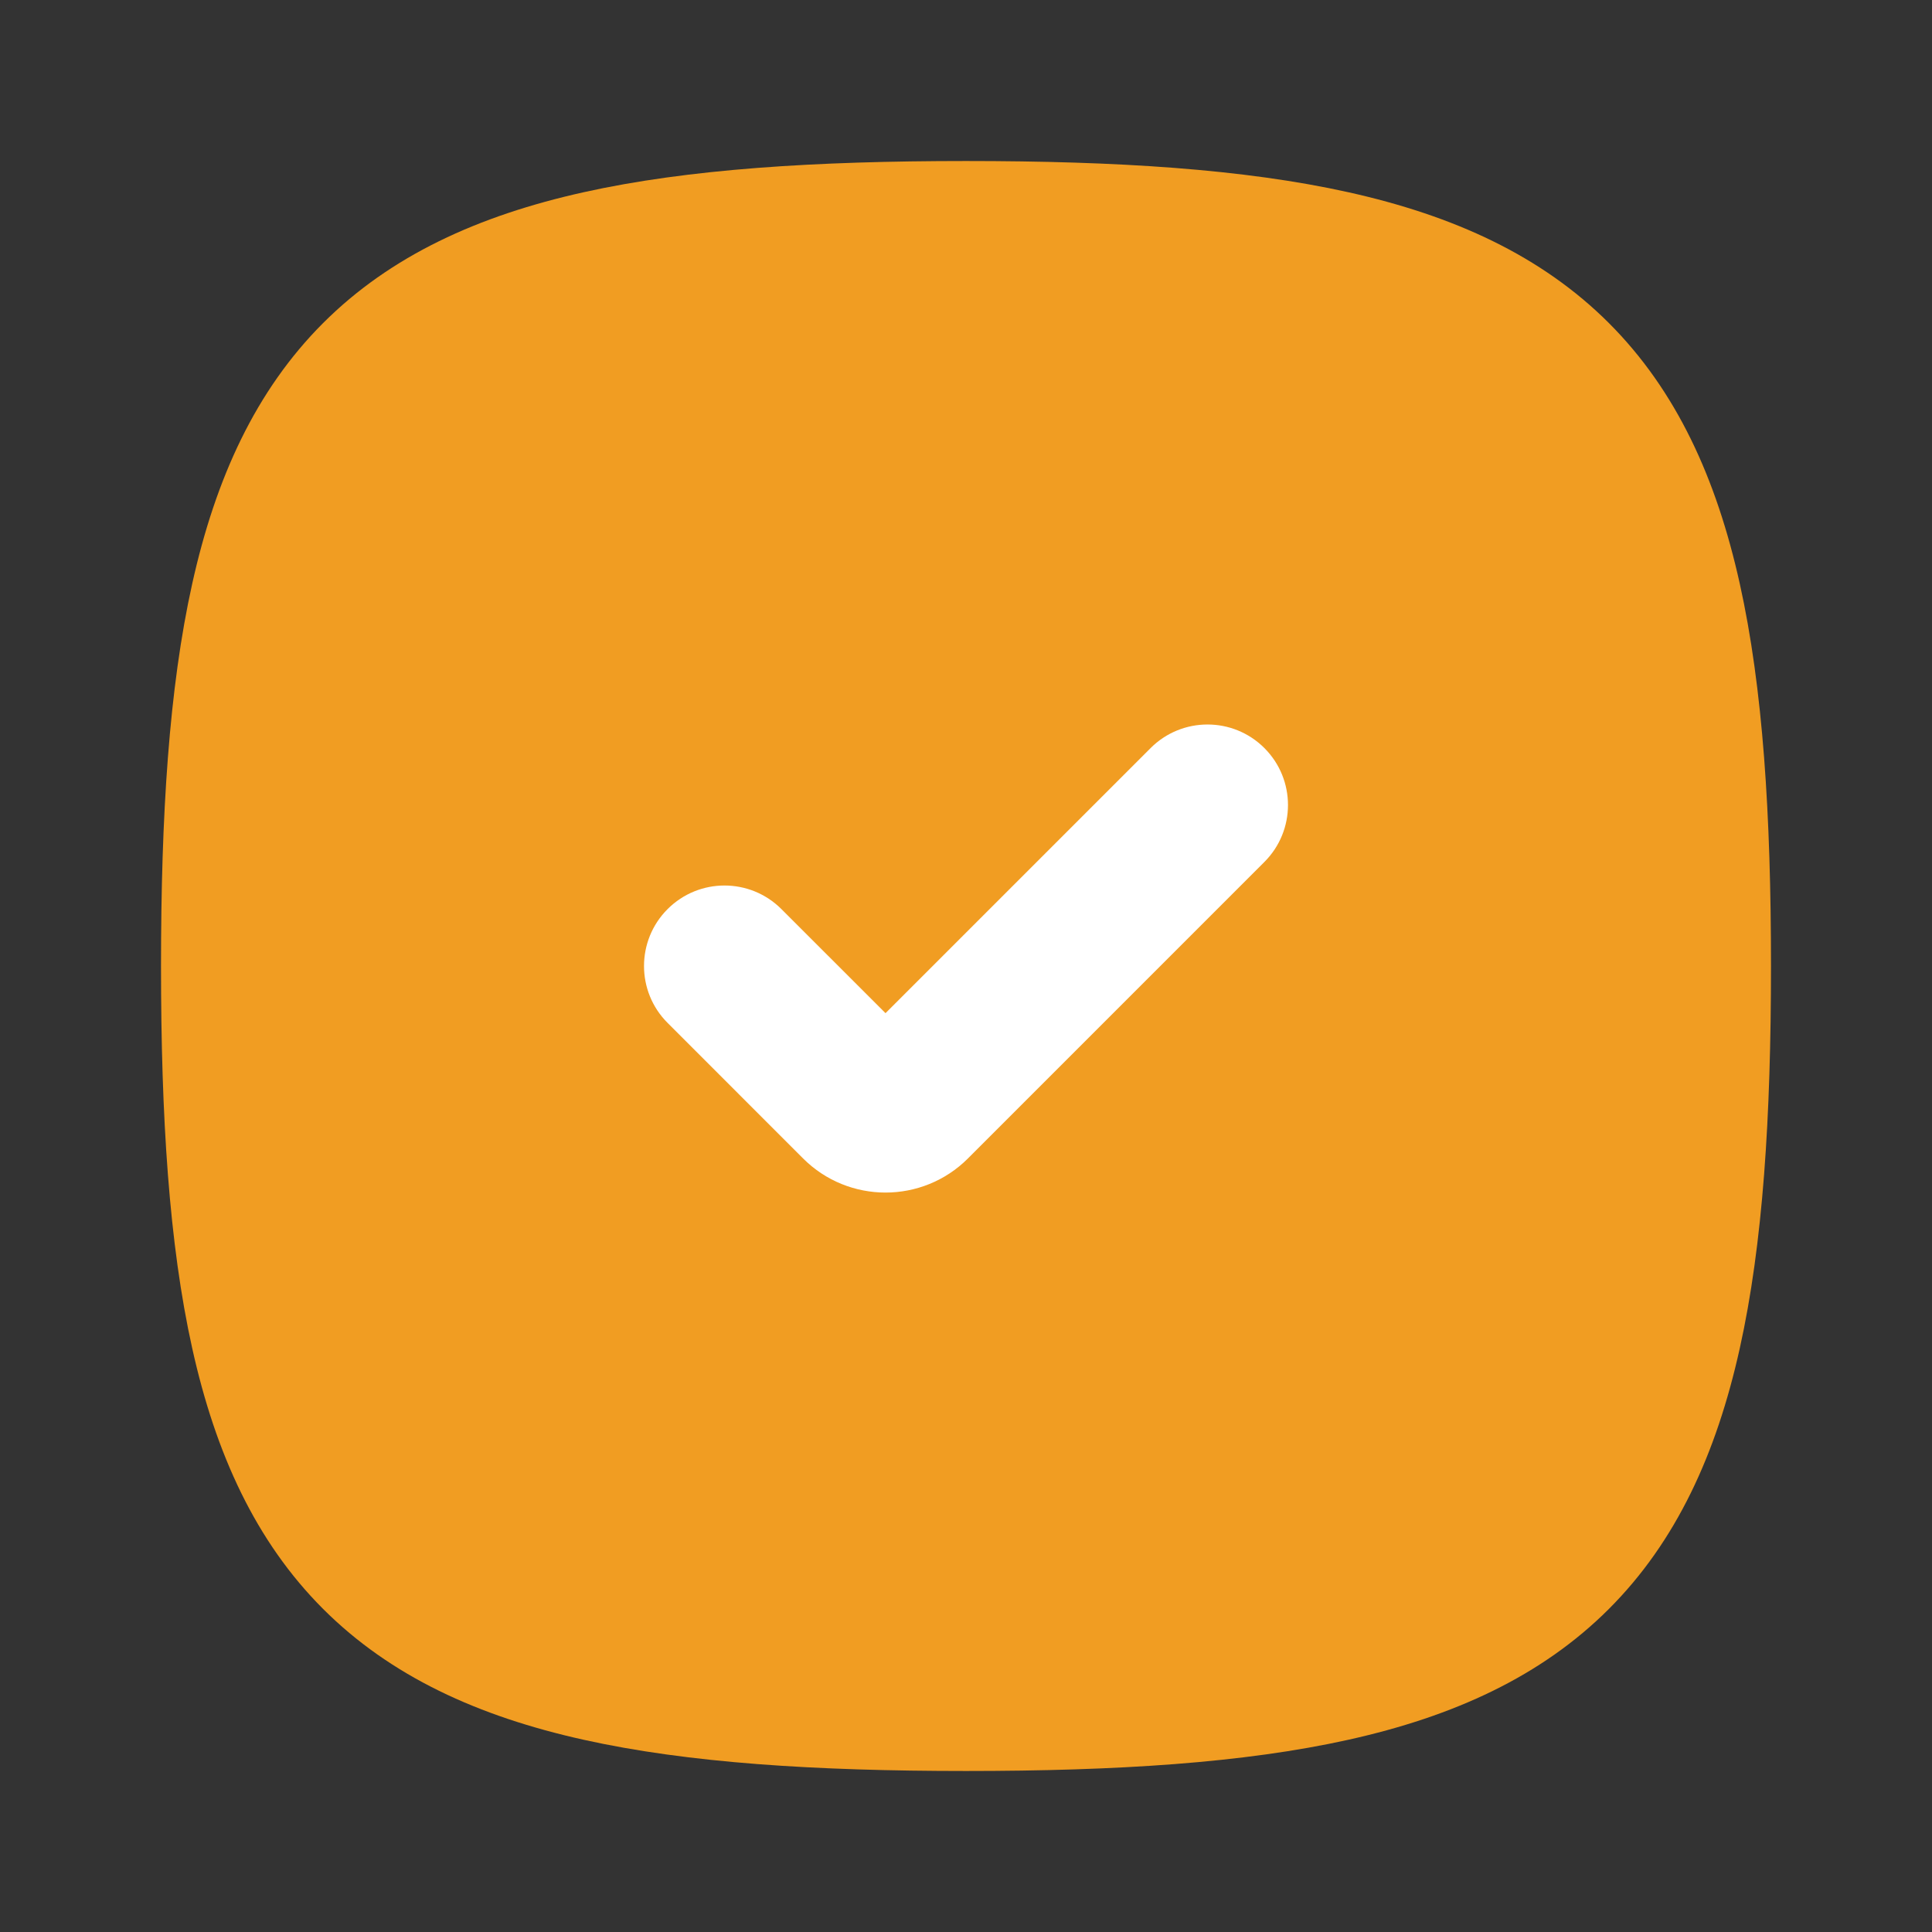 <svg width="44" height="44" viewBox="0 0 44 44" fill="none" xmlns="http://www.w3.org/2000/svg">
<rect x="0" y="0" width="44" height="44" fill="#333333" stroke="none"/>
<circle cx="22" cy="22" r="12" fill="white"/>
<path fill-rule="evenodd" clip-rule="evenodd" d="M13.292 4.378C15.673 3.849 18.561 3.667 22 3.667C25.439 3.667 28.327 3.849 30.708 4.378C33.11 4.912 35.106 5.823 36.642 7.358C38.177 8.894 39.089 10.89 39.622 13.292C40.151 15.673 40.333 18.561 40.333 22C40.333 25.439 40.151 28.327 39.622 30.708C39.089 33.11 38.177 35.106 36.642 36.642C35.106 38.177 33.11 39.089 30.708 39.622C28.327 40.151 25.439 40.333 22 40.333C18.561 40.333 15.673 40.151 13.292 39.622C10.89 39.089 8.894 38.177 7.358 36.642C5.823 35.106 4.911 33.11 4.378 30.708C3.849 28.327 3.667 25.439 3.667 22C3.667 18.561 3.849 15.673 4.378 13.292C4.911 10.89 5.823 8.894 7.358 7.358C8.894 5.823 10.89 4.912 13.292 4.378ZM28.796 17.037C29.512 17.753 29.512 18.914 28.796 19.63L22.045 26.382C21.008 27.419 19.326 27.419 18.289 26.382L15.204 23.296C14.488 22.581 14.488 21.42 15.204 20.704C15.92 19.988 17.08 19.988 17.796 20.704L20.167 23.074L26.204 17.037C26.92 16.321 28.081 16.321 28.796 17.037Z" fill="#F19D22"/>
</svg>
